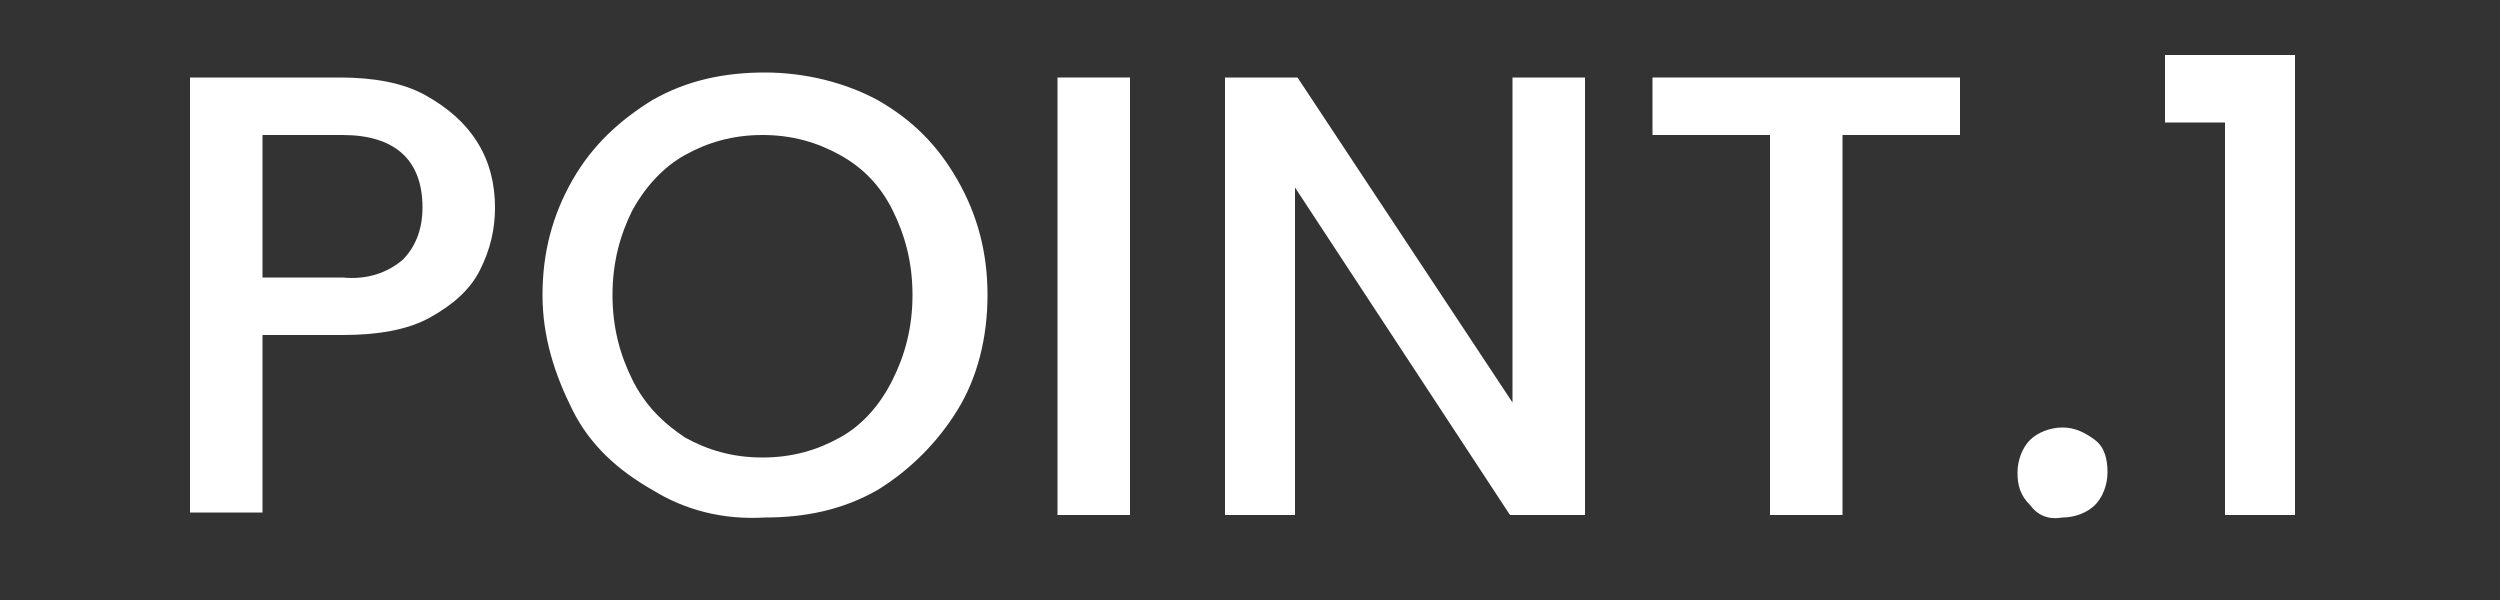 <?xml version="1.0" encoding="utf-8"?>
<!-- Generator: Adobe Illustrator 27.9.0, SVG Export Plug-In . SVG Version: 6.00 Build 0)  -->
<svg version="1.1" id="レイヤー_1" xmlns="http://www.w3.org/2000/svg" xmlns:xlink="http://www.w3.org/1999/xlink" x="0px"
	 y="0px" viewBox="0 0 100 24" style="enable-background:new 0 0 100 24;" xml:space="preserve">
<rect x="0" y="0" width="100" height="24" fill="#333333" stroke="none"/>
<style type="text/css">
	.st0{fill:#FFFFFF;}
</style>
<g>
	<path class="st0" d="M19.2,10.8c-0.4,0.8-1.1,1.4-2,1.9s-2.1,0.7-3.5,0.7h-3.2v7.1H7.6V3.1h6c1.3,0,2.5,0.2,3.4,0.7
		c0.9,0.5,1.6,1.1,2.1,1.9c0.5,0.8,0.7,1.7,0.7,2.6C19.8,9.2,19.6,10,19.2,10.8z M16.1,10.4c0.5-0.5,0.8-1.2,0.8-2.1
		c0-1.9-1.1-2.9-3.2-2.9h-3.2v5.7h3.2C14.7,11.2,15.5,10.9,16.1,10.4z"/>
	<path class="st0" d="M26.1,19.6c-1.4-0.8-2.5-1.8-3.2-3.2s-1.2-2.9-1.2-4.6s0.4-3.2,1.2-4.6s1.9-2.4,3.2-3.2
		c1.4-0.8,2.9-1.1,4.5-1.1c1.6,0,3.2,0.4,4.5,1.1c1.4,0.8,2.4,1.8,3.2,3.2s1.2,2.9,1.2,4.6s-0.4,3.3-1.2,4.6s-1.9,2.4-3.2,3.2
		c-1.4,0.8-2.9,1.1-4.5,1.1C28.9,20.8,27.4,20.4,26.1,19.6z M33.6,17.5c0.9-0.5,1.6-1.3,2.1-2.3c0.5-1,0.8-2.1,0.8-3.4
		c0-1.3-0.3-2.4-0.8-3.4c-0.5-1-1.2-1.7-2.1-2.2c-0.9-0.5-1.9-0.8-3.1-0.8s-2.2,0.3-3.1,0.8c-0.9,0.5-1.6,1.3-2.1,2.2
		c-0.5,1-0.8,2.1-0.8,3.4c0,1.3,0.3,2.4,0.8,3.4c0.5,1,1.2,1.7,2.1,2.3c0.9,0.5,1.9,0.8,3.1,0.8S32.7,18,33.6,17.5z"/>
	<path class="st0" d="M45.2,3.1v17.5h-2.9V3.1H45.2z"/>
	<path class="st0" d="M63.3,20.6h-2.9L51.8,7.5v13.1H49V3.1h2.9l8.6,13v-13h2.9V20.6z"/>
	<path class="st0" d="M78.4,3.1v2.3h-4.7v15.2h-2.9V5.4h-4.7V3.1H78.4z"/>
	<path class="st0" d="M81.2,20.2c-0.4-0.4-0.5-0.8-0.5-1.3c0-0.5,0.2-1,0.5-1.3s0.8-0.5,1.3-0.5c0.5,0,0.9,0.2,1.3,0.5
		s0.5,0.8,0.5,1.3c0,0.5-0.2,1-0.5,1.3s-0.8,0.5-1.3,0.5C81.9,20.8,81.5,20.6,81.2,20.2z"/>
	<path class="st0" d="M86.6,4.9V2.2h5.2v18.4H89V4.9H86.6z"/>
</g>
</svg>
